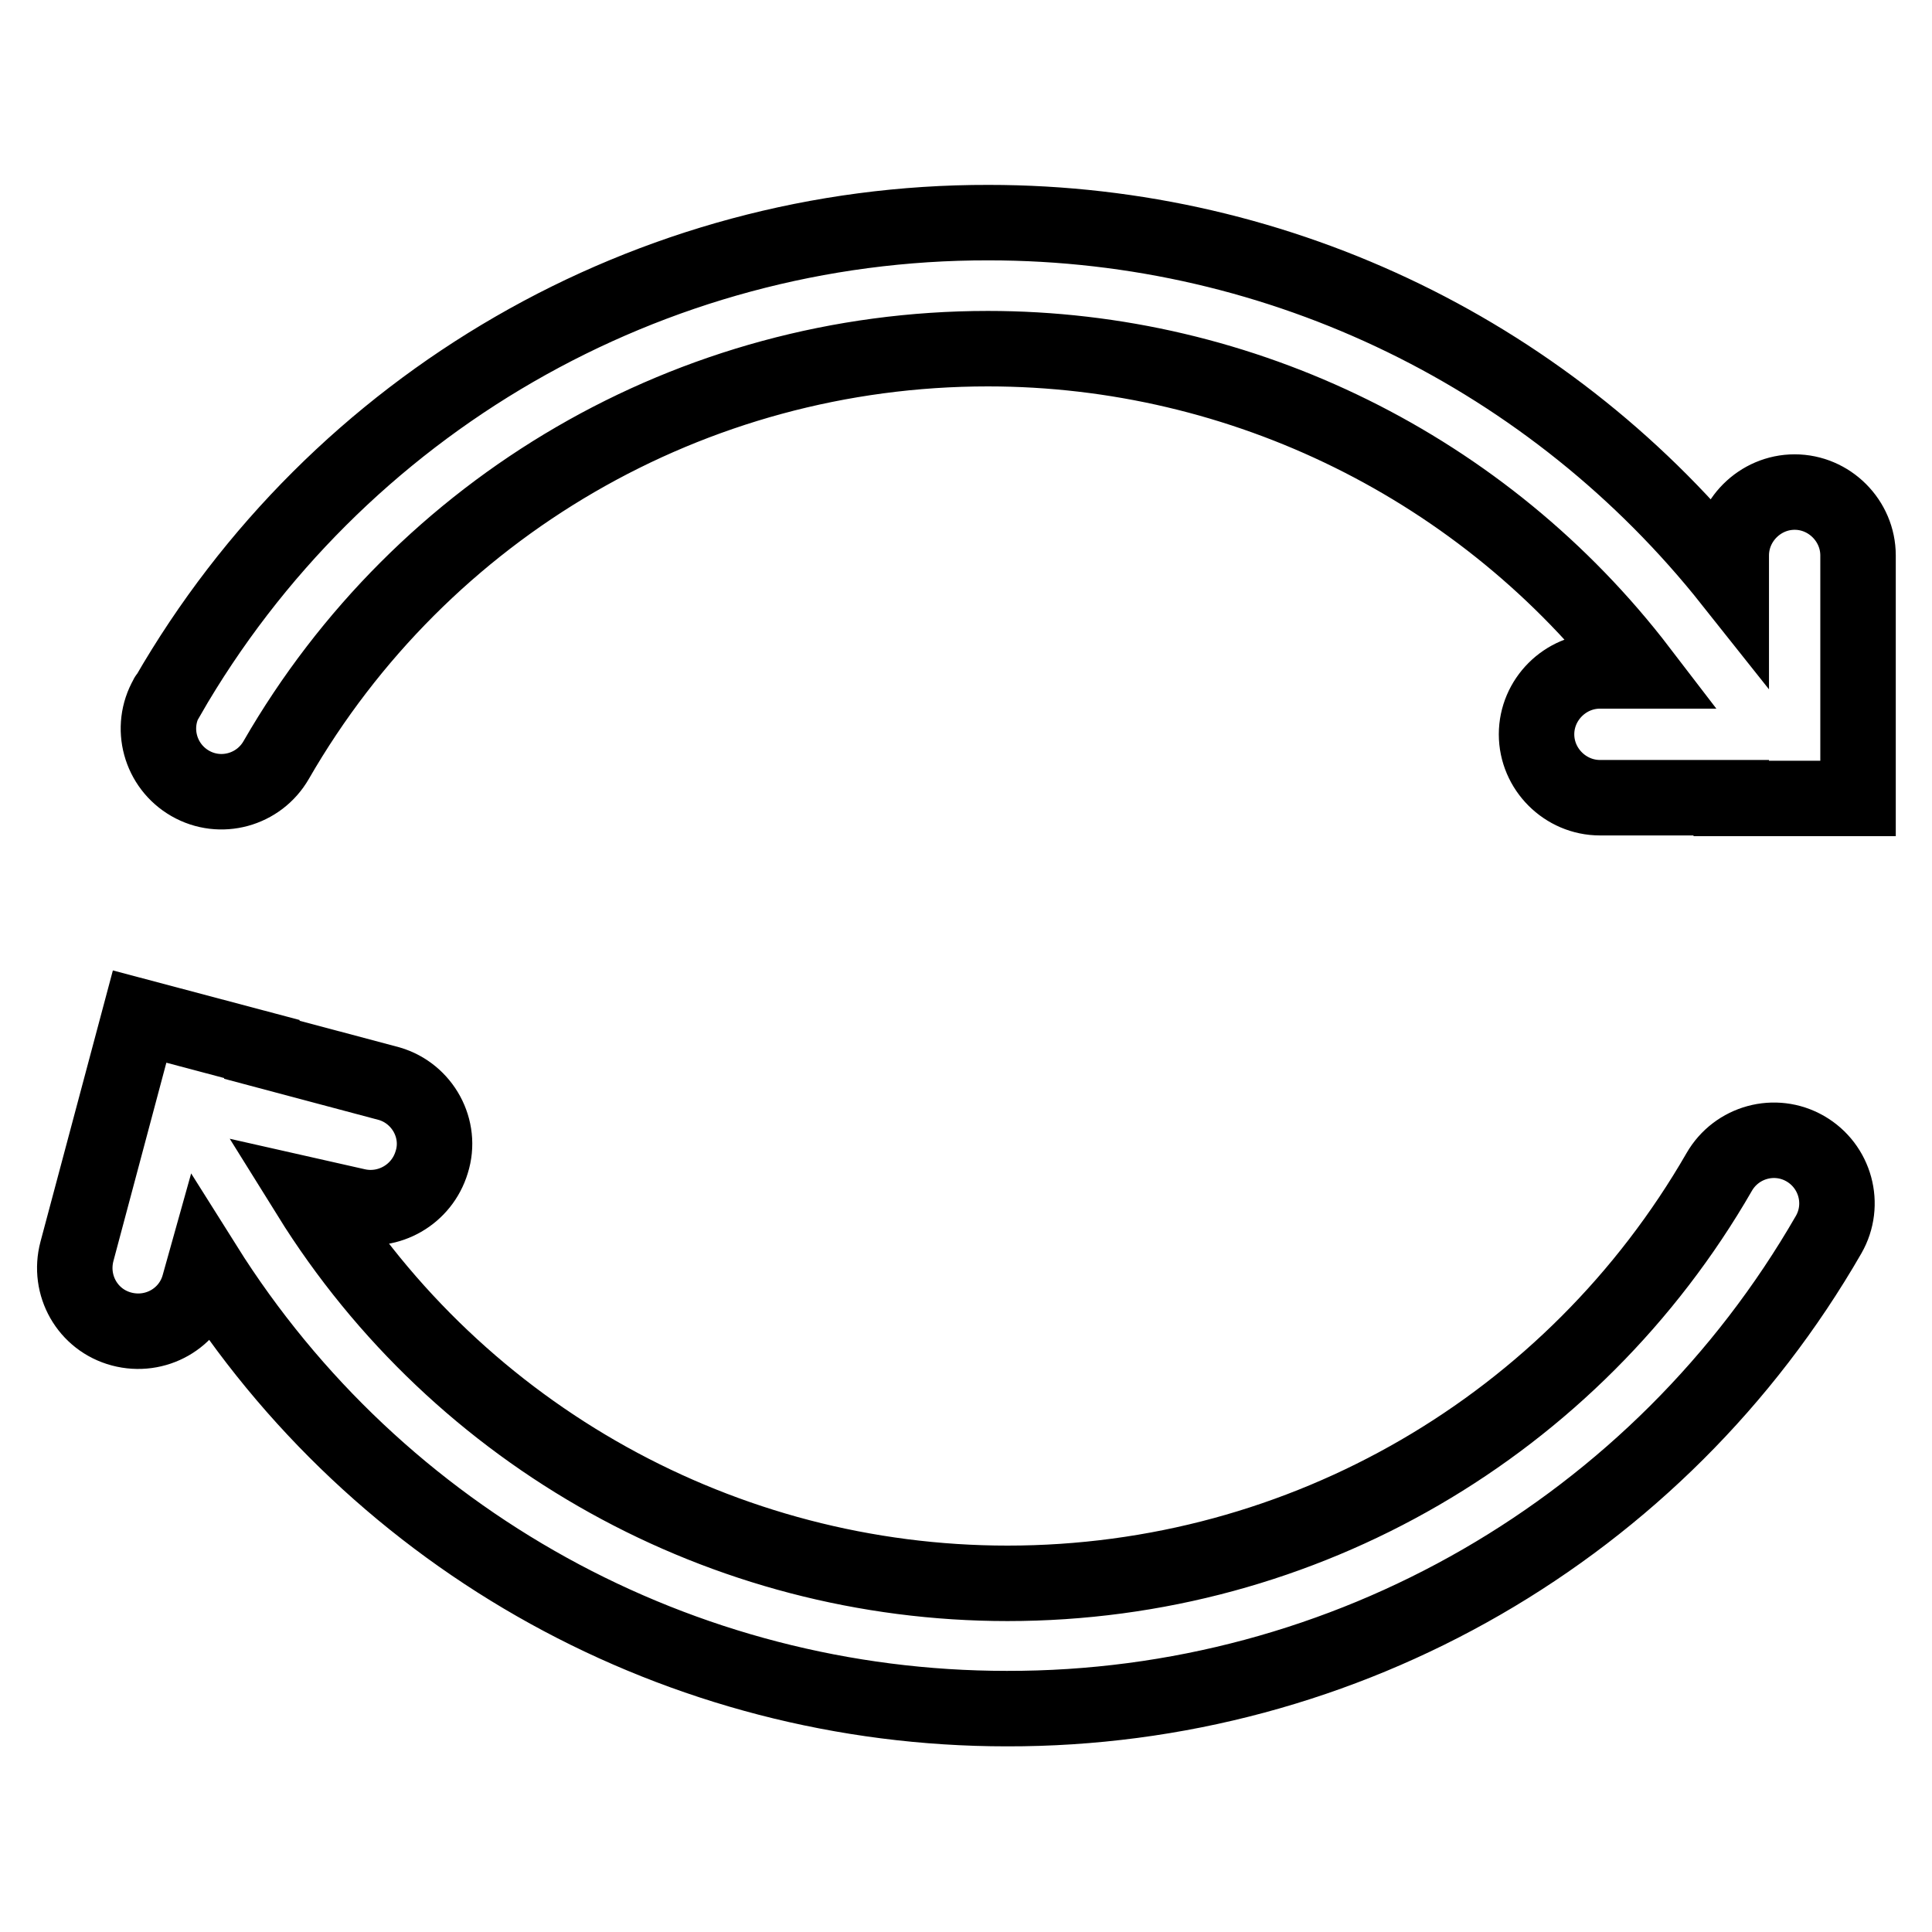 <?xml version="1.0" encoding="utf-8"?>
<!-- Svg Vector Icons : http://www.onlinewebfonts.com/icon -->
<!DOCTYPE svg PUBLIC "-//W3C//DTD SVG 1.1//EN" "http://www.w3.org/Graphics/SVG/1.1/DTD/svg11.dtd">
<svg version="1.1" xmlns="http://www.w3.org/2000/svg" xmlns:xlink="http://www.w3.org/1999/xlink" x="0px" y="0px" viewBox="0 0 256 256" enable-background="new 0 0 256 256" xml:space="preserve">
<g> <path stroke-width="10" fill-opacity="0" stroke="#000000"  d="M41,158.4c19.9,32,54.9,51.4,92.5,51.4c39.3,0,75-21,94.3-54.5c2.3-4,7.4-5.4,11.4-3.1 c4,2.3,5.4,7.4,3.1,11.4c-22.4,38.9-63.9,62.9-108.9,62.8c-43.2,0-83.3-22.1-106.3-58.7l-0.7,2.5c-1.2,4.5-5.8,7.1-10.3,5.9 c-4.5-1.2-7.1-5.8-5.9-10.3l8.3-31.1l16.2,4.3l0,0.1l16.9,4.5c4.4,1.3,7,6,5.6,10.4c-1.3,4.3-5.7,6.8-10,5.8L41,158.4L41,158.4z  M217.3,88.9c-20.6-26.9-52.6-42.7-86.4-42.7c-39.3,0-75,21-94.3,54.5c-2.3,4-7.4,5.4-11.4,3.1c-4-2.3-5.4-7.4-3.1-11.4 c0,0,0-0.1,0.1-0.1c22.4-38.9,63.9-62.9,108.8-62.8c39,0,74.9,17.9,98.4,47.5v-3.4c0-4.6,3.8-8.4,8.4-8.4s8.4,3.8,8.4,8.4v32.2 h-16.8v-0.1h-17.4c-4.6,0-8.4-3.8-8.4-8.4c0-4.6,3.8-8.4,8.4-8.4H217.3L217.3,88.9z"/></g>
</svg>